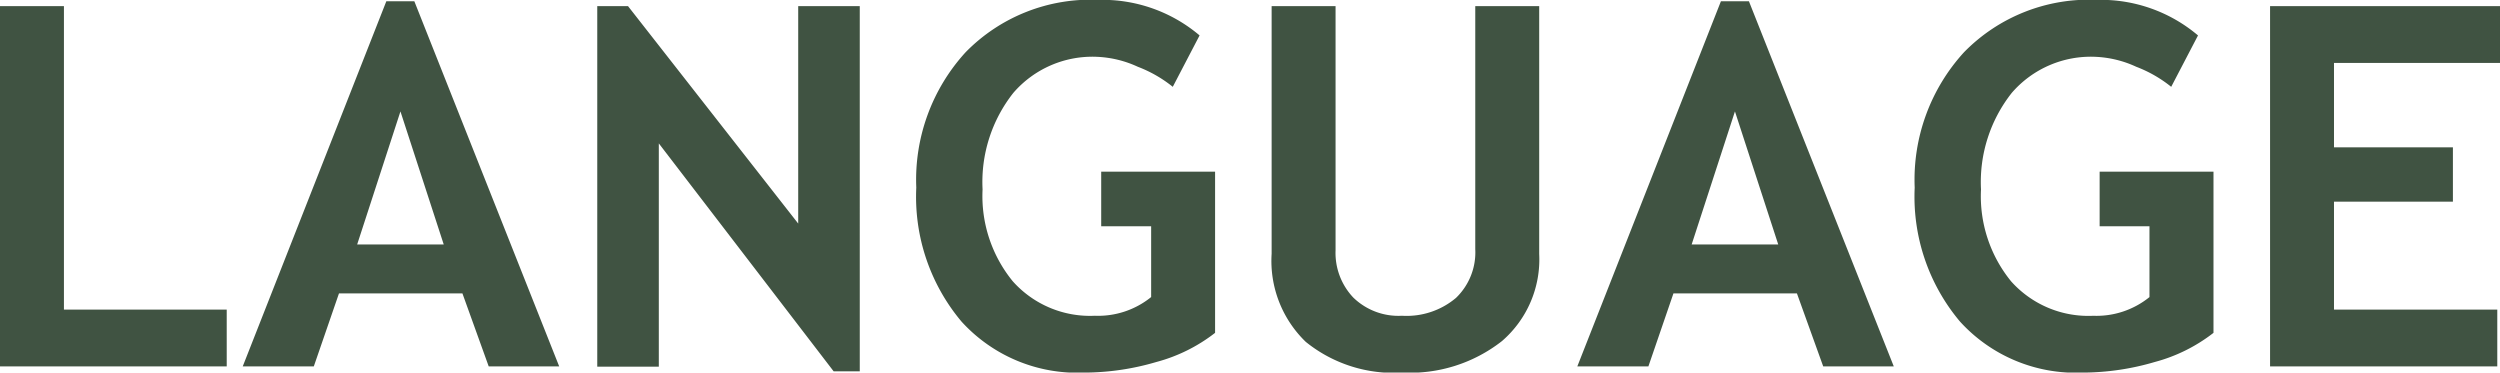 <svg xmlns="http://www.w3.org/2000/svg" width="89.35" height="13.315" viewBox="0 0 89.35 13.315">
  <path id="パス_13468" data-name="パス 13468" d="M-44.367,0V-12.876h2.285V-2.03h5.818V0ZM-26.9,0l-.94-2.61h-4.412l-.9,2.61h-2.54l5.133-13.052h1L-24.381,0Zm-3.155-9.114-1.547,4.755h3.094ZM-14.572.176l-6.249-8.147V.009h-2.2V-12.876h1.1l6.082,7.77v-7.77h2.2V.176ZM-1.494-11.83l-.958,1.837A4.6,4.6,0,0,0-3.7-10.709a3.85,3.85,0,0,0-1.45-.356,3.733,3.733,0,0,0-3,1.288,5.136,5.136,0,0,0-1.1,3.45A4.814,4.814,0,0,0-8.169-3.041a3.7,3.7,0,0,0,2.931,1.23,3.012,3.012,0,0,0,2.013-.668V-5.01H-5.01V-6.961H-.94V-1.2a5.875,5.875,0,0,1-2.1,1.042A9.159,9.159,0,0,1-5.607.22,5.591,5.591,0,0,1-10-1.6,6.926,6.926,0,0,1-11.619-6.39a6.75,6.75,0,0,1,1.767-4.843A6.242,6.242,0,0,1-5.1-13.1,5.368,5.368,0,0,1-1.494-11.83Zm2.575-1.046H3.366v8.728A2.318,2.318,0,0,0,4-2.461a2.316,2.316,0,0,0,1.74.65,2.737,2.737,0,0,0,1.929-.637,2.258,2.258,0,0,0,.69-1.745v-8.684h2.285v8.859A3.854,3.854,0,0,1,9.312-.905,5.327,5.327,0,0,1,5.757.22,4.986,4.986,0,0,1,2.3-.879,4.021,4.021,0,0,1,1.081-4.025ZM20.795,0l-.94-2.61H15.442L14.546,0h-2.54l5.133-13.052h1L23.317,0ZM17.64-9.114,16.093-4.359h3.094Zm16.55-2.716-.958,1.837a4.6,4.6,0,0,0-1.248-.716,3.85,3.85,0,0,0-1.45-.356,3.733,3.733,0,0,0-3,1.288,5.136,5.136,0,0,0-1.1,3.45,4.814,4.814,0,0,0,1.077,3.287,3.7,3.7,0,0,0,2.931,1.23,3.012,3.012,0,0,0,2.013-.668V-5.01H30.674V-6.961h4.069V-1.2a5.875,5.875,0,0,1-2.1,1.042A9.159,9.159,0,0,1,30.076.22,5.591,5.591,0,0,1,25.686-1.6,6.926,6.926,0,0,1,24.064-6.39a6.75,6.75,0,0,1,1.767-4.843A6.242,6.242,0,0,1,30.586-13.1,5.368,5.368,0,0,1,34.189-11.83Zm4.86.984v3.015H43.3v1.942H39.05V-2.03h5.836V0H36.765V-12.876h8.218v2.03Z" transform="translate(44.367 13.096)" fill="#405342"/>
</svg>
